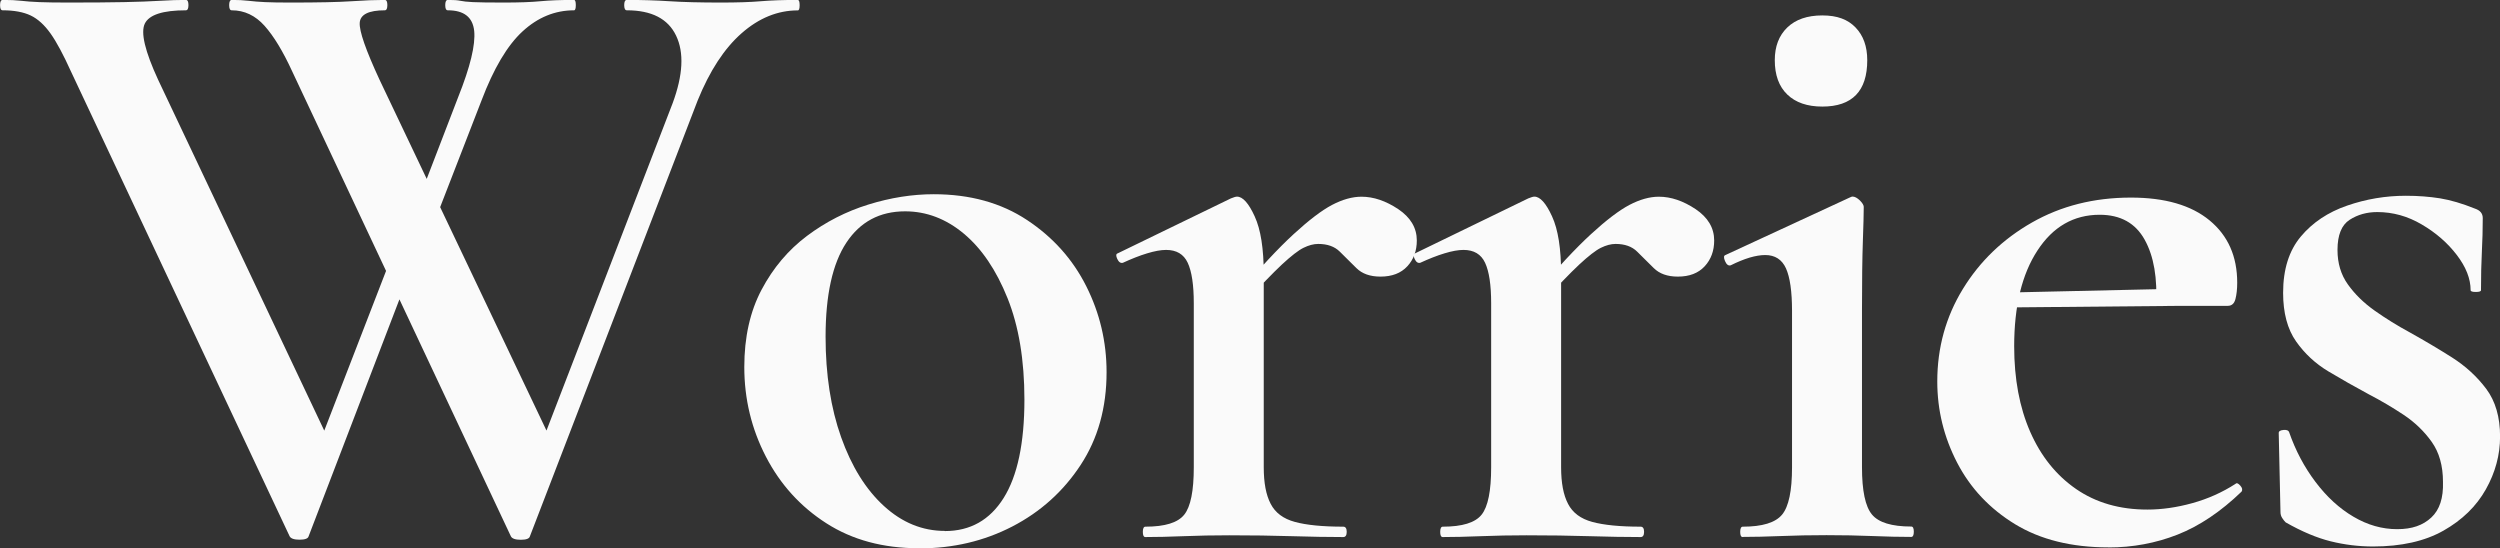 <?xml version="1.0" encoding="UTF-8"?><svg id="_レイヤー_2" xmlns="http://www.w3.org/2000/svg" width="342" height="75" viewBox="0 0 342 75"><rect x="0" y="0" width="342" height="75" fill="#333333" stroke="none"/><defs><style>.cls-1{fill:#fafafa;stroke-width:0px;}</style></defs><g id="_コンテンツ"><path class="cls-1" d="M57,34.8l-14.78,38.56c-.08.31-.49.47-1.24.47s-1.2-.16-1.36-.47L9.7,9.76c-1.03-2.27-1.95-4-2.78-5.17s-1.74-2-2.72-2.47c-.99-.47-2.27-.71-3.84-.71-.24,0-.35-.24-.35-.71s.12-.71.35-.71c1.02,0,1.87.04,2.54.12.67.08,1.5.14,2.48.18.99.04,2.31.06,3.96.06,3.15,0,5.7-.02,7.63-.06,1.93-.04,3.57-.1,4.91-.18,1.34-.08,2.52-.12,3.55-.12.24,0,.35.24.35.71s-.12.71-.35.71c-3.15,0-5.03.61-5.62,1.82-.59,1.22.02,3.78,1.83,7.7l23.77,50.2-4.73,7.29,14.19-36.68,2.13,3.06ZM109.15,0c.16,0,.24.24.24.71s-.08.71-.24.71c-2.76,0-5.32,1.04-7.69,3.12-2.37,2.08-4.38,5.15-6.03,9.23l-22.94,59.6c-.08.31-.49.47-1.24.47s-1.2-.16-1.36-.47L39.97,9.76c-1.26-2.74-2.52-4.82-3.78-6.23-1.26-1.41-2.76-2.12-4.49-2.12-.24,0-.35-.24-.35-.71s.12-.71.35-.71c.87,0,1.64.04,2.31.12.67.08,1.42.14,2.25.18.83.04,1.99.06,3.49.06,3.78,0,6.56-.06,8.34-.18,1.77-.12,3.29-.18,4.55-.18.24,0,.35.24.35.71s-.12.71-.35.71c-2.21,0-3.35.57-3.43,1.7-.08,1.14.83,3.74,2.72,7.82l23.89,50.2-4.73,7.29,20.93-54.31c1.42-3.84,1.58-6.92.47-9.23-1.1-2.31-3.35-3.47-6.74-3.47-.24,0-.36-.24-.36-.71s.12-.71.36-.71c2.05,0,4,.06,5.85.18,1.85.12,4.2.18,7.04.18,2.21,0,4.02-.06,5.44-.18,1.42-.12,3.11-.18,5.09-.18ZM55.58,31.74l7.1-18.46c1.66-4.15,2.38-7.17,2.19-9.05-.2-1.88-1.4-2.82-3.61-2.82-.24,0-.35-.24-.35-.71s.12-.71.35-.71c.79,0,1.36.04,1.72.12.35.08.93.14,1.71.18.79.04,2.21.06,4.26.06s3.71-.06,4.97-.18c1.26-.12,2.8-.18,4.61-.18.16,0,.24.24.24.71s-.08.71-.24.71c-2.6,0-4.95.96-7.04,2.88-2.09,1.92-3.96,5.08-5.62,9.46l-8.16,21.04-2.13-3.06Z"/><path class="cls-1" d="M125.71,75c-4.89,0-9.11-1.14-12.65-3.41-3.55-2.27-6.31-5.31-8.28-9.11-1.97-3.8-2.96-7.89-2.96-12.28,0-4.07.79-7.6,2.37-10.58,1.58-2.98,3.65-5.43,6.21-7.35,2.56-1.92,5.36-3.35,8.4-4.29,3.03-.94,6.01-1.41,8.93-1.41,4.97,0,9.22,1.18,12.77,3.53,3.55,2.35,6.25,5.37,8.1,9.05,1.85,3.68,2.78,7.6,2.78,11.76,0,4.86-1.18,9.09-3.55,12.7-2.37,3.61-5.48,6.41-9.34,8.41-3.86,2-8.12,3-12.77,3ZM129.26,72.65c3.47,0,6.15-1.51,8.04-4.53,1.89-3.02,2.84-7.5,2.84-13.46,0-5.41-.77-10.03-2.31-13.87-1.54-3.84-3.53-6.78-5.97-8.82-2.44-2.04-5.13-3.06-8.04-3.06-3.47,0-6.15,1.43-8.04,4.29-1.89,2.86-2.84,7.15-2.84,12.87,0,5.17.71,9.76,2.13,13.75s3.37,7.13,5.85,9.4c2.48,2.27,5.26,3.41,8.34,3.41Z"/><path class="cls-1" d="M156.69,73.47c-.24,0-.35-.24-.35-.71s.12-.71.35-.71c2.68,0,4.45-.55,5.32-1.65.87-1.1,1.3-3.25,1.3-6.47v-22.45c0-2.51-.28-4.35-.83-5.53-.55-1.18-1.54-1.76-2.96-1.76-.71,0-1.58.16-2.6.47-1.03.31-2.13.75-3.31,1.29-.32.08-.57-.1-.77-.53-.2-.43-.18-.69.06-.76l15.49-7.52c.39-.16.67-.24.83-.24.79,0,1.6.9,2.42,2.7.83,1.8,1.24,4.43,1.24,7.88v26.45c0,2.12.31,3.78.95,5,.63,1.22,1.73,2.04,3.31,2.47,1.58.43,3.78.65,6.62.65.31,0,.47.24.47.71s-.16.71-.47.71c-2.05,0-4.4-.04-7.04-.12-2.64-.08-5.5-.12-8.57-.12-2.13,0-4.2.04-6.21.12-2.01.08-3.77.12-5.26.12ZM170.17,41.61l-.83-1.41c3-3.53,5.54-6.25,7.63-8.17,2.09-1.92,3.84-3.25,5.26-4,1.42-.74,2.76-1.12,4.02-1.12,1.66,0,3.33.57,5.03,1.7,1.69,1.14,2.54,2.57,2.54,4.29,0,1.41-.43,2.59-1.3,3.53-.87.94-2.09,1.41-3.67,1.41-1.42,0-2.52-.39-3.31-1.18-.79-.78-1.54-1.53-2.25-2.23-.71-.71-1.7-1.06-2.96-1.06-.63,0-1.3.18-2.01.53-.71.35-1.7,1.12-2.96,2.29-1.26,1.18-3,2.98-5.2,5.41Z"/><path class="cls-1" d="M197.37,73.47c-.24,0-.35-.24-.35-.71s.12-.71.35-.71c2.68,0,4.45-.55,5.32-1.65.87-1.1,1.3-3.25,1.3-6.47v-22.45c0-2.51-.28-4.35-.83-5.53-.55-1.18-1.54-1.76-2.96-1.76-.71,0-1.58.16-2.6.47-1.03.31-2.13.75-3.31,1.29-.32.08-.57-.1-.77-.53-.2-.43-.18-.69.06-.76l15.49-7.52c.39-.16.67-.24.83-.24.79,0,1.6.9,2.42,2.7.83,1.8,1.24,4.43,1.24,7.88v26.45c0,2.12.31,3.78.95,5,.63,1.22,1.73,2.04,3.31,2.47,1.58.43,3.78.65,6.62.65.31,0,.47.24.47.71s-.16.71-.47.71c-2.05,0-4.4-.04-7.04-.12-2.64-.08-5.5-.12-8.57-.12-2.13,0-4.2.04-6.21.12-2.01.08-3.77.12-5.26.12ZM210.85,41.61l-.83-1.41c3-3.53,5.54-6.25,7.63-8.17,2.09-1.92,3.84-3.25,5.26-4,1.42-.74,2.76-1.12,4.02-1.12,1.66,0,3.33.57,5.03,1.7,1.69,1.14,2.54,2.57,2.54,4.29,0,1.41-.43,2.59-1.3,3.53-.87.94-2.09,1.41-3.67,1.41-1.42,0-2.52-.39-3.31-1.18-.79-.78-1.54-1.53-2.25-2.23-.71-.71-1.7-1.06-2.96-1.06-.63,0-1.3.18-2.01.53-.71.35-1.7,1.12-2.96,2.29-1.26,1.18-3,2.98-5.2,5.41Z"/><path class="cls-1" d="M238.41,73.47c-.24,0-.35-.24-.35-.71s.12-.71.35-.71c2.68,0,4.47-.55,5.38-1.65.91-1.1,1.36-3.25,1.36-6.47v-21.4c0-2.66-.28-4.6-.83-5.82-.55-1.21-1.5-1.82-2.84-1.82-.63,0-1.34.12-2.13.35-.79.24-1.66.59-2.6,1.06-.32.08-.57-.12-.77-.59-.2-.47-.18-.74.06-.82l17.03-7.88c.16-.08.28-.12.35-.12.31,0,.65.18,1.01.53.35.35.53.65.53.88,0,.86-.04,2.43-.12,4.7-.08,2.27-.12,5.41-.12,9.4v21.51c0,3.21.45,5.37,1.36,6.47.91,1.1,2.7,1.65,5.38,1.65.24,0,.35.24.35.71s-.12.71-.35.71c-1.58,0-3.35-.04-5.32-.12-1.97-.08-4.06-.12-6.27-.12s-4.2.04-6.21.12c-2.01.08-3.77.12-5.26.12ZM249.29,14.58c-2.05,0-3.65-.55-4.79-1.65-1.14-1.1-1.71-2.66-1.71-4.7,0-1.88.57-3.37,1.71-4.47,1.14-1.1,2.74-1.65,4.79-1.65s3.49.55,4.55,1.65c1.06,1.1,1.6,2.59,1.6,4.47,0,4.23-2.05,6.35-6.15,6.35Z"/><path class="cls-1" d="M288.43,74.88c-5.05,0-9.3-1.06-12.77-3.17-3.47-2.12-6.11-4.92-7.92-8.41-1.81-3.49-2.72-7.19-2.72-11.11,0-4.62,1.16-8.83,3.49-12.64,2.32-3.8,5.48-6.84,9.46-9.11,3.98-2.27,8.49-3.41,13.54-3.41,4.65,0,8.24,1.04,10.76,3.12,2.52,2.08,3.78,4.92,3.78,8.52,0,.86-.08,1.61-.24,2.23-.16.63-.51.94-1.06.94h-9.82c.24-3.76-.28-6.78-1.54-9.05-1.26-2.27-3.31-3.41-6.15-3.41-3.55,0-6.39,1.63-8.51,4.88-2.13,3.25-3.19,7.62-3.19,13.11,0,4.47.73,8.37,2.19,11.7,1.46,3.33,3.55,5.94,6.27,7.82,2.72,1.88,5.97,2.82,9.76,2.82,1.97,0,4.02-.29,6.15-.88,2.13-.59,4.1-1.47,5.91-2.64.16-.16.37-.08.65.24.28.31.33.59.18.82-2.84,2.74-5.76,4.7-8.75,5.88-3,1.18-6.15,1.76-9.46,1.76ZM272.11,42.08l-.12-2,26.25-.59v2.35l-26.13.24Z"/><path class="cls-1" d="M319.77,34.21c0,1.8.47,3.37,1.42,4.7.95,1.33,2.17,2.53,3.67,3.59,1.5,1.06,3.11,2.06,4.85,3,1.97,1.1,3.88,2.23,5.74,3.41,1.85,1.18,3.41,2.61,4.67,4.29,1.26,1.69,1.89,3.86,1.89,6.52,0,2.51-.65,4.92-1.95,7.23-1.3,2.31-3.23,4.19-5.79,5.64-2.56,1.45-5.78,2.17-9.64,2.17-1.97,0-3.9-.24-5.8-.71-1.89-.47-3.94-1.33-6.15-2.59-.16-.16-.32-.35-.47-.59-.16-.24-.24-.51-.24-.82l-.24-10.82c0-.24.22-.37.65-.41.43-.04.69.06.77.29.87,2.51,2.07,4.78,3.61,6.82,1.54,2.04,3.27,3.63,5.2,4.76,1.93,1.14,3.92,1.7,5.97,1.7s3.53-.53,4.67-1.59c1.14-1.06,1.67-2.68,1.6-4.88,0-2.19-.51-4.02-1.54-5.47-1.03-1.45-2.31-2.68-3.84-3.7-1.54-1.02-3.13-1.96-4.79-2.82-1.89-1.02-3.73-2.06-5.5-3.12s-3.25-2.43-4.43-4.11c-1.18-1.68-1.77-3.9-1.77-6.64,0-3.21.81-5.78,2.42-7.7,1.61-1.92,3.72-3.33,6.33-4.23,2.6-.9,5.28-1.35,8.04-1.35,1.66,0,3.21.12,4.67.35,1.46.24,3.05.71,4.79,1.41.71.24,1.06.67,1.06,1.29,0,1.49-.04,3.02-.12,4.58-.08,1.57-.12,3.33-.12,5.29,0,.16-.24.24-.71.24s-.71-.08-.71-.24c0-1.57-.63-3.17-1.89-4.82-1.26-1.65-2.86-3.04-4.79-4.17-1.93-1.14-3.96-1.7-6.09-1.7-1.42,0-2.68.35-3.78,1.06-1.1.71-1.66,2.08-1.66,4.11Z"/></g></svg>
